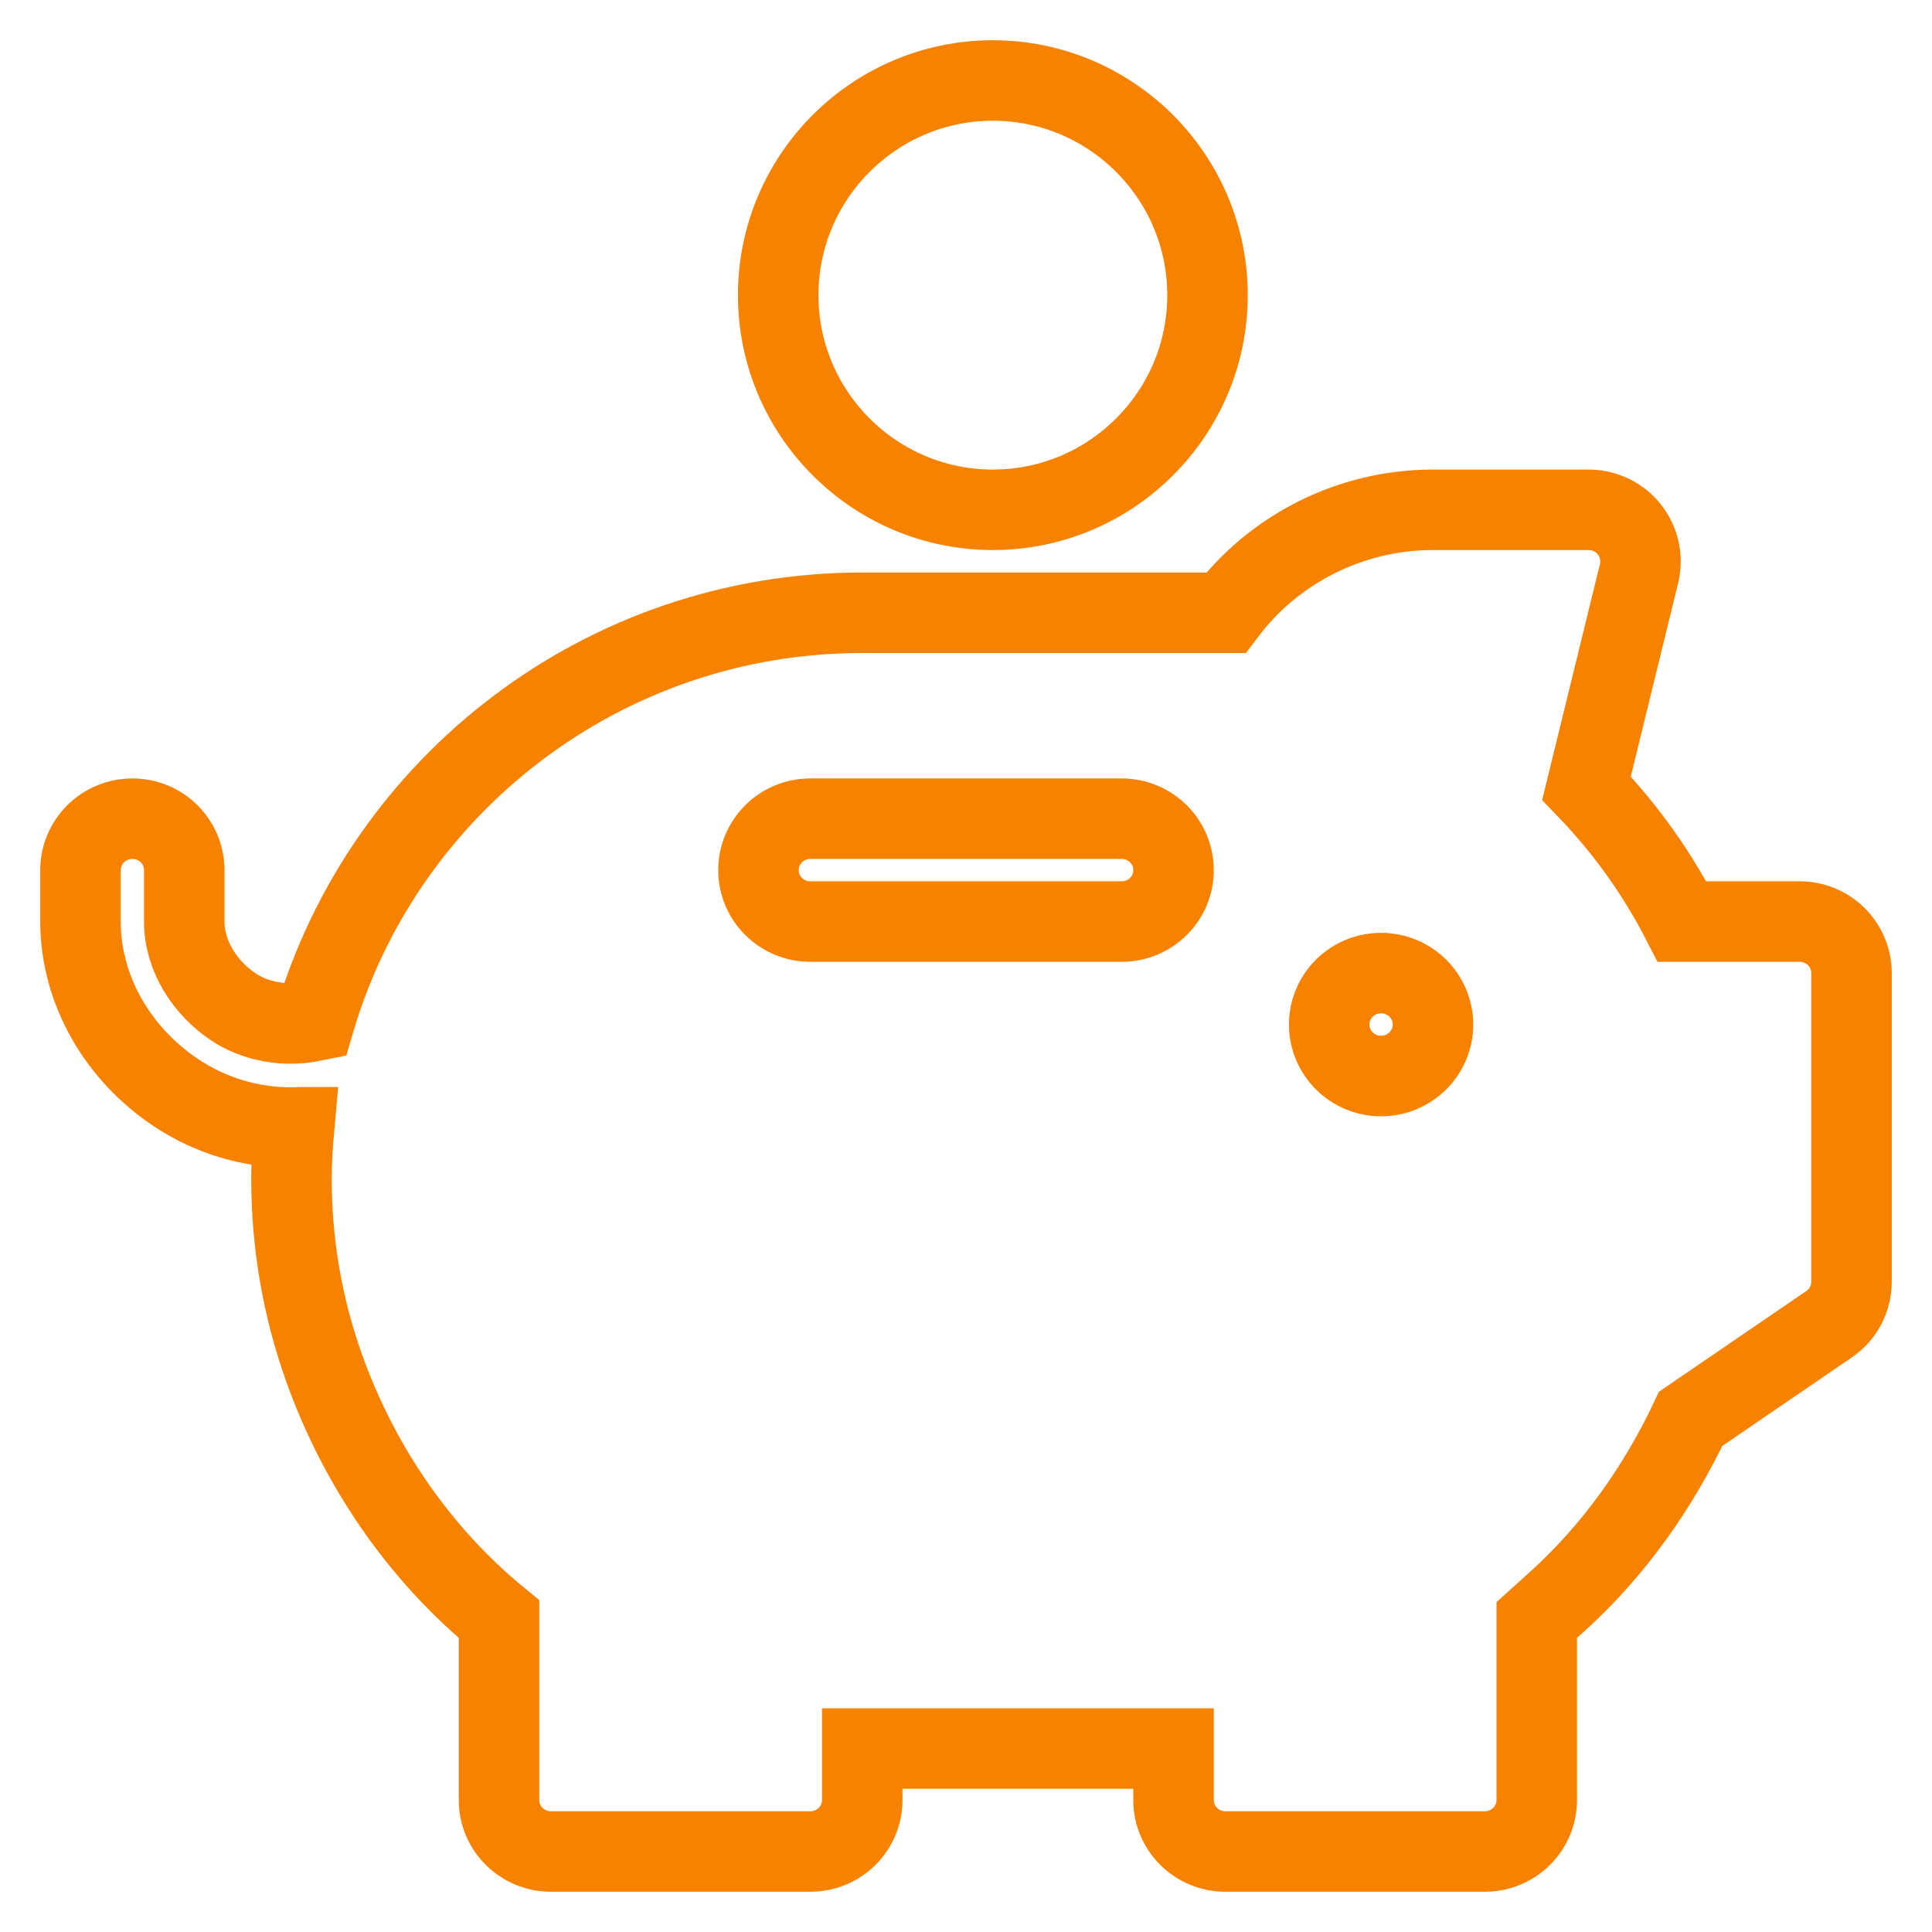 <?xml version="1.0" encoding="UTF-8"?>
<svg width="24px" height="24px" viewBox="0 0 24 24" version="1.1" xmlns="http://www.w3.org/2000/svg" xmlns:xlink="http://www.w3.org/1999/xlink">
    <!-- Generator: Sketch 53.2 (72643) - https://sketchapp.com -->
    <title>add_purchase</title>
    <desc>Created with Sketch.</desc>
    <g id="Page-1" stroke="none" stroke-width="1" fill="none" fill-rule="evenodd">
        <g id="trnsact-menu" transform="translate(-114, -105)" stroke="#F78200">
            <g id="add_purchase" transform="translate(115, 106)">
                <path d="M11.333,5.333 C12.804,5.333 14,4.137 14,2.667 C14,1.196 12.804,0 11.333,0 C9.863,0 8.667,1.196 8.667,2.667 C8.667,4.137 9.863,5.333 11.333,5.333 Z" id="Path"></path>
                <path d="M21.355,10.448 L19.895,10.448 C19.583,9.841 19.185,9.285 18.708,8.791 L19.361,6.124 C19.407,5.933 19.363,5.732 19.241,5.577 C19.119,5.423 18.932,5.333 18.734,5.333 L16.801,5.333 C15.782,5.333 14.828,5.815 14.228,6.612 L9.711,6.612 C6.488,6.612 3.766,8.758 2.907,11.683 C2.442,11.779 2.087,11.632 1.905,11.512 C1.546,11.273 1.289,10.876 1.289,10.448 L1.289,9.809 C1.289,9.456 1.001,9.17 0.645,9.17 C0.288,9.17 0,9.456 0,9.809 L0,10.448 C0,11.303 0.47,12.098 1.187,12.574 C1.618,12.861 2.111,13.007 2.617,13.007 C2.629,13.007 2.642,13.003 2.654,13.003 C2.635,13.215 2.621,13.429 2.621,13.645 C2.621,14.445 2.756,15.23 3.021,15.979 C3.451,17.191 4.2,18.297 5.199,19.114 L5.199,21.361 C5.199,21.714 5.488,22 5.844,22 L9.066,22 C9.423,22 9.711,21.714 9.711,21.361 L9.711,20.721 L13.578,20.721 L13.578,21.361 C13.578,21.714 13.866,22 14.223,22 L17.445,22 C17.801,22 18.09,21.714 18.09,21.361 L18.09,19.124 L18.344,18.895 C19.046,18.262 19.603,17.471 20.002,16.625 L21.727,15.446 C21.898,15.327 22,15.132 22,14.924 L22,11.088 C22,10.734 21.712,10.448 21.355,10.448 Z M12.934,10.448 L9.066,10.448 C8.71,10.448 8.422,10.162 8.422,9.809 C8.422,9.456 8.71,9.17 9.066,9.17 L12.934,9.17 C13.29,9.17 13.578,9.456 13.578,9.809 C13.578,10.162 13.29,10.448 12.934,10.448 Z M16.156,12.367 C15.8,12.367 15.512,12.08 15.512,11.727 C15.512,11.374 15.8,11.088 16.156,11.088 C16.512,11.088 16.801,11.374 16.801,11.727 C16.801,12.08 16.512,12.367 16.156,12.367 Z" id="Shape" fill-rule="nonzero"></path>
            </g>
        </g>
    </g>
</svg>